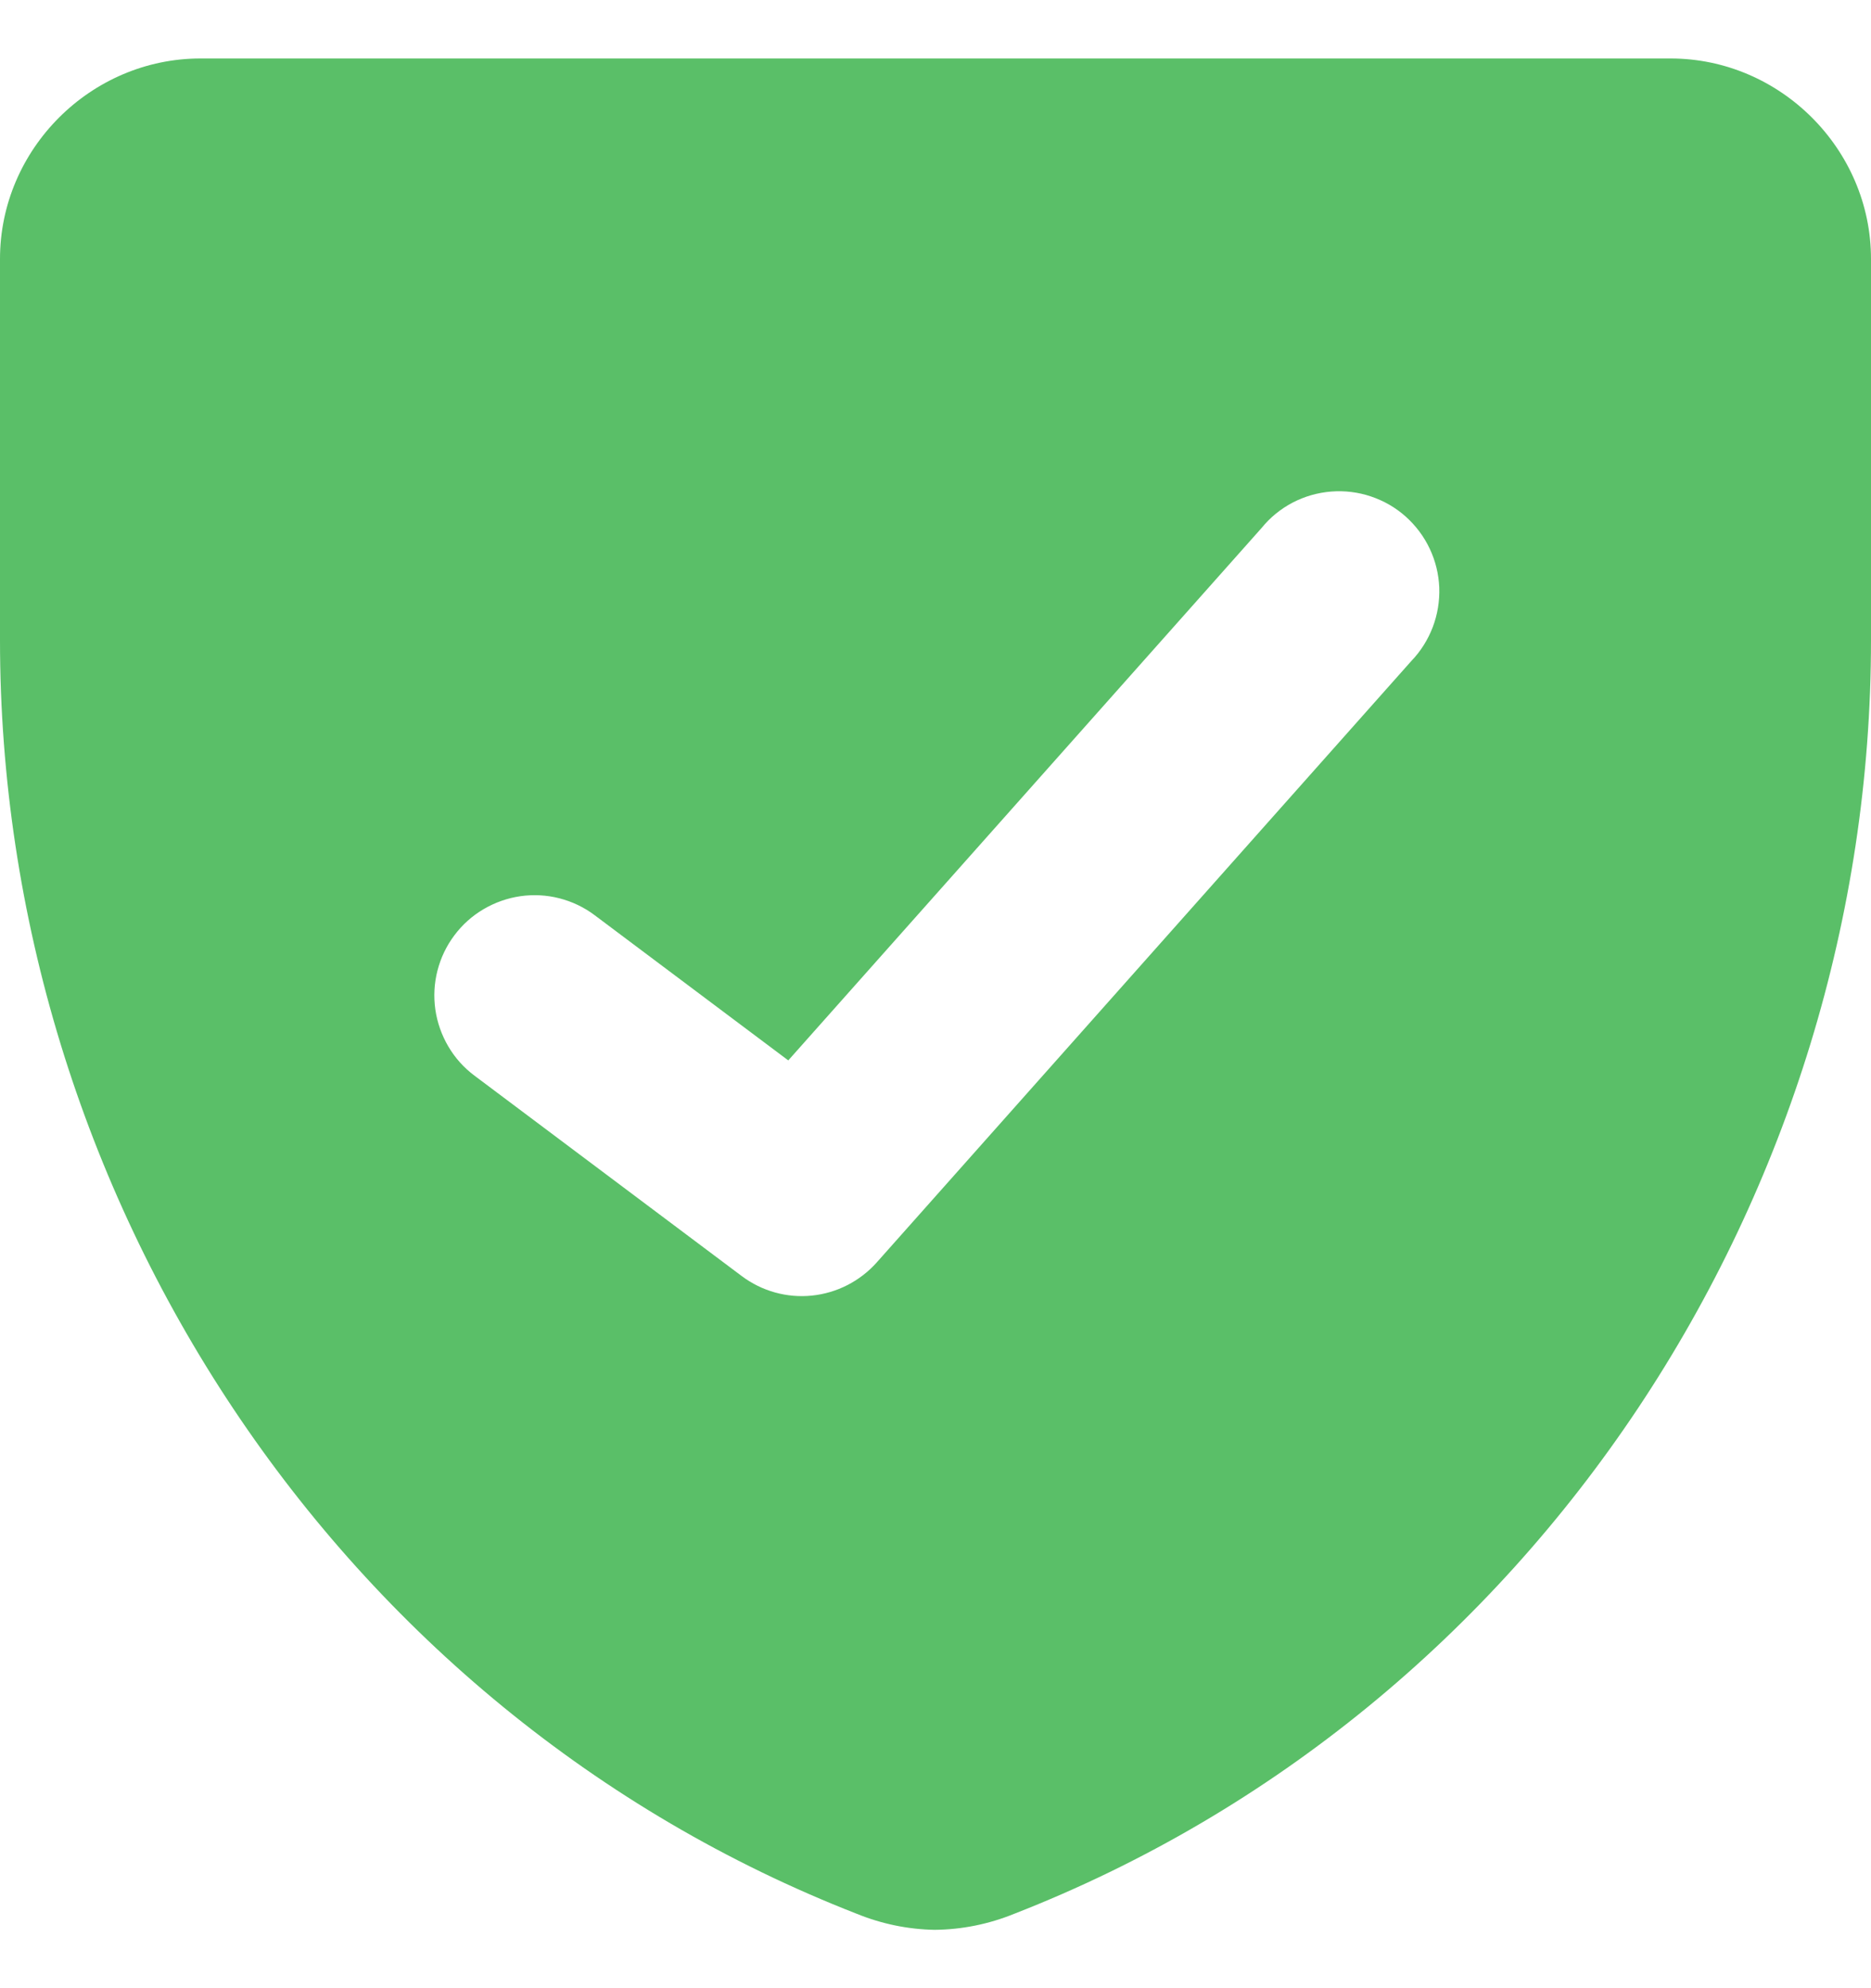<svg width="16" height="17" viewBox="0 0 16 17" fill="none" xmlns="http://www.w3.org/2000/svg">
<g clip-path="url(#clip0_3888_28665)">
<path fill-rule="evenodd" clip-rule="evenodd" d="M0 2.214C0 1.274 0.777 0.5 1.714 0.5H14.286C15.223 0.5 16 1.275 16 2.214V5.475C16 10.202 13.131 14.625 8.673 16.364C8.457 16.452 8.226 16.499 7.992 16.501C7.764 16.497 7.538 16.45 7.327 16.364C2.869 14.625 0 10.202 0 5.475V2.214ZM12.069 5.652C12.149 5.569 12.211 5.47 12.252 5.363C12.293 5.255 12.312 5.14 12.308 5.024C12.303 4.909 12.276 4.796 12.226 4.691C12.177 4.587 12.107 4.494 12.021 4.417C11.935 4.34 11.834 4.282 11.724 4.245C11.615 4.208 11.499 4.194 11.384 4.203C11.269 4.212 11.157 4.244 11.055 4.297C10.952 4.351 10.862 4.424 10.789 4.514L6.741 9.067L5.086 7.826C4.996 7.758 4.893 7.709 4.784 7.681C4.675 7.653 4.562 7.647 4.45 7.663C4.339 7.679 4.232 7.717 4.135 7.774C4.038 7.831 3.953 7.907 3.886 7.997C3.818 8.087 3.769 8.19 3.741 8.299C3.713 8.408 3.707 8.521 3.723 8.633C3.739 8.744 3.777 8.851 3.834 8.948C3.891 9.045 3.967 9.13 4.057 9.197L6.343 10.911C6.515 11.04 6.729 11.1 6.943 11.078C7.157 11.056 7.354 10.955 7.497 10.795L12.069 5.652Z" fill="#5ABF68"/>
</g>
<defs>
<clipPath id="clip0_3888_28665">
<rect width="16" height="16" fill="white" transform="translate(0 0.5)"/>
</clipPath>
</defs>
</svg>